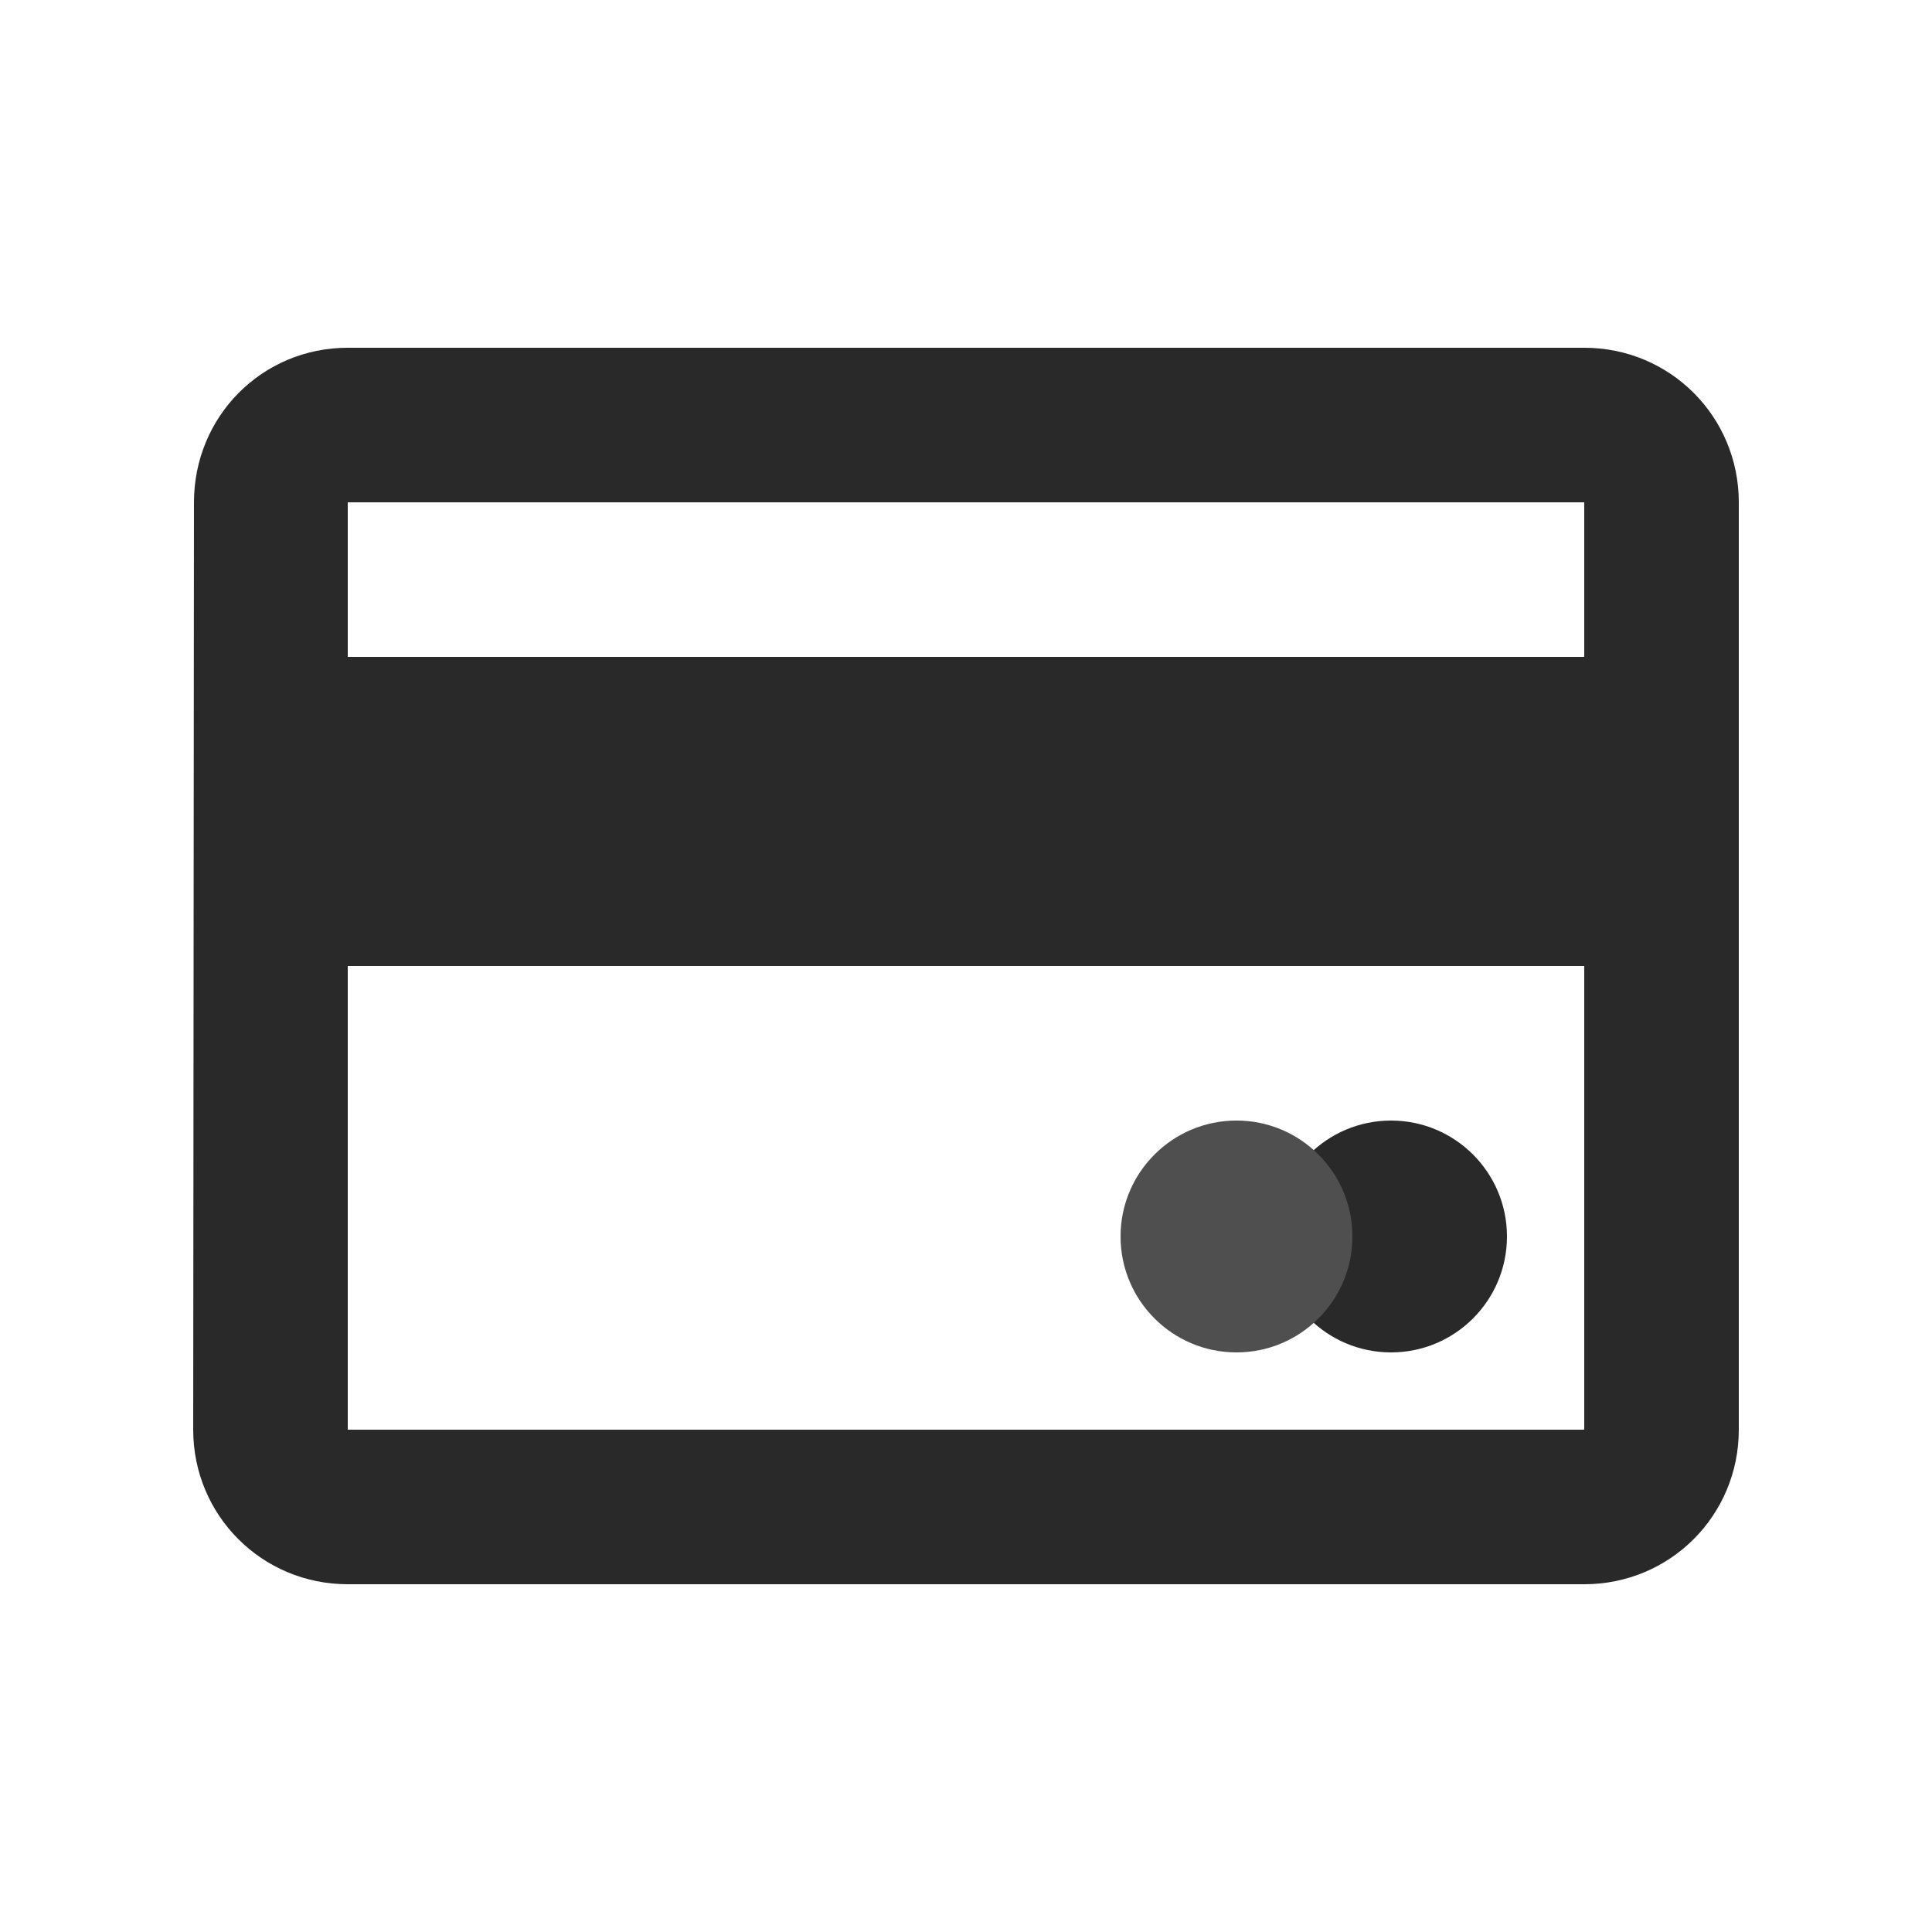 <svg width="25" height="25" viewBox="0 0 25 25" fill="none" xmlns="http://www.w3.org/2000/svg">
<path d="M20.5 4.5H4.5C3.39 4.5 2.51 5.39 2.51 6.5L2.5 18.5C2.5 19.61 3.39 20.5 4.5 20.5H20.5C21.61 20.5 22.5 19.61 22.5 18.5V6.5C22.5 5.39 21.61 4.5 20.5 4.5ZM20.5 18.5H4.5V12.5H20.5V18.5ZM20.5 8.5H4.5V6.5H20.5V8.5Z" fill="#292929"/>
<circle cx="18" cy="16" r="1.5" fill="#292929"/>
<circle cx="16" cy="16" r="1.5" fill="#4F4F4F"/>
</svg>
